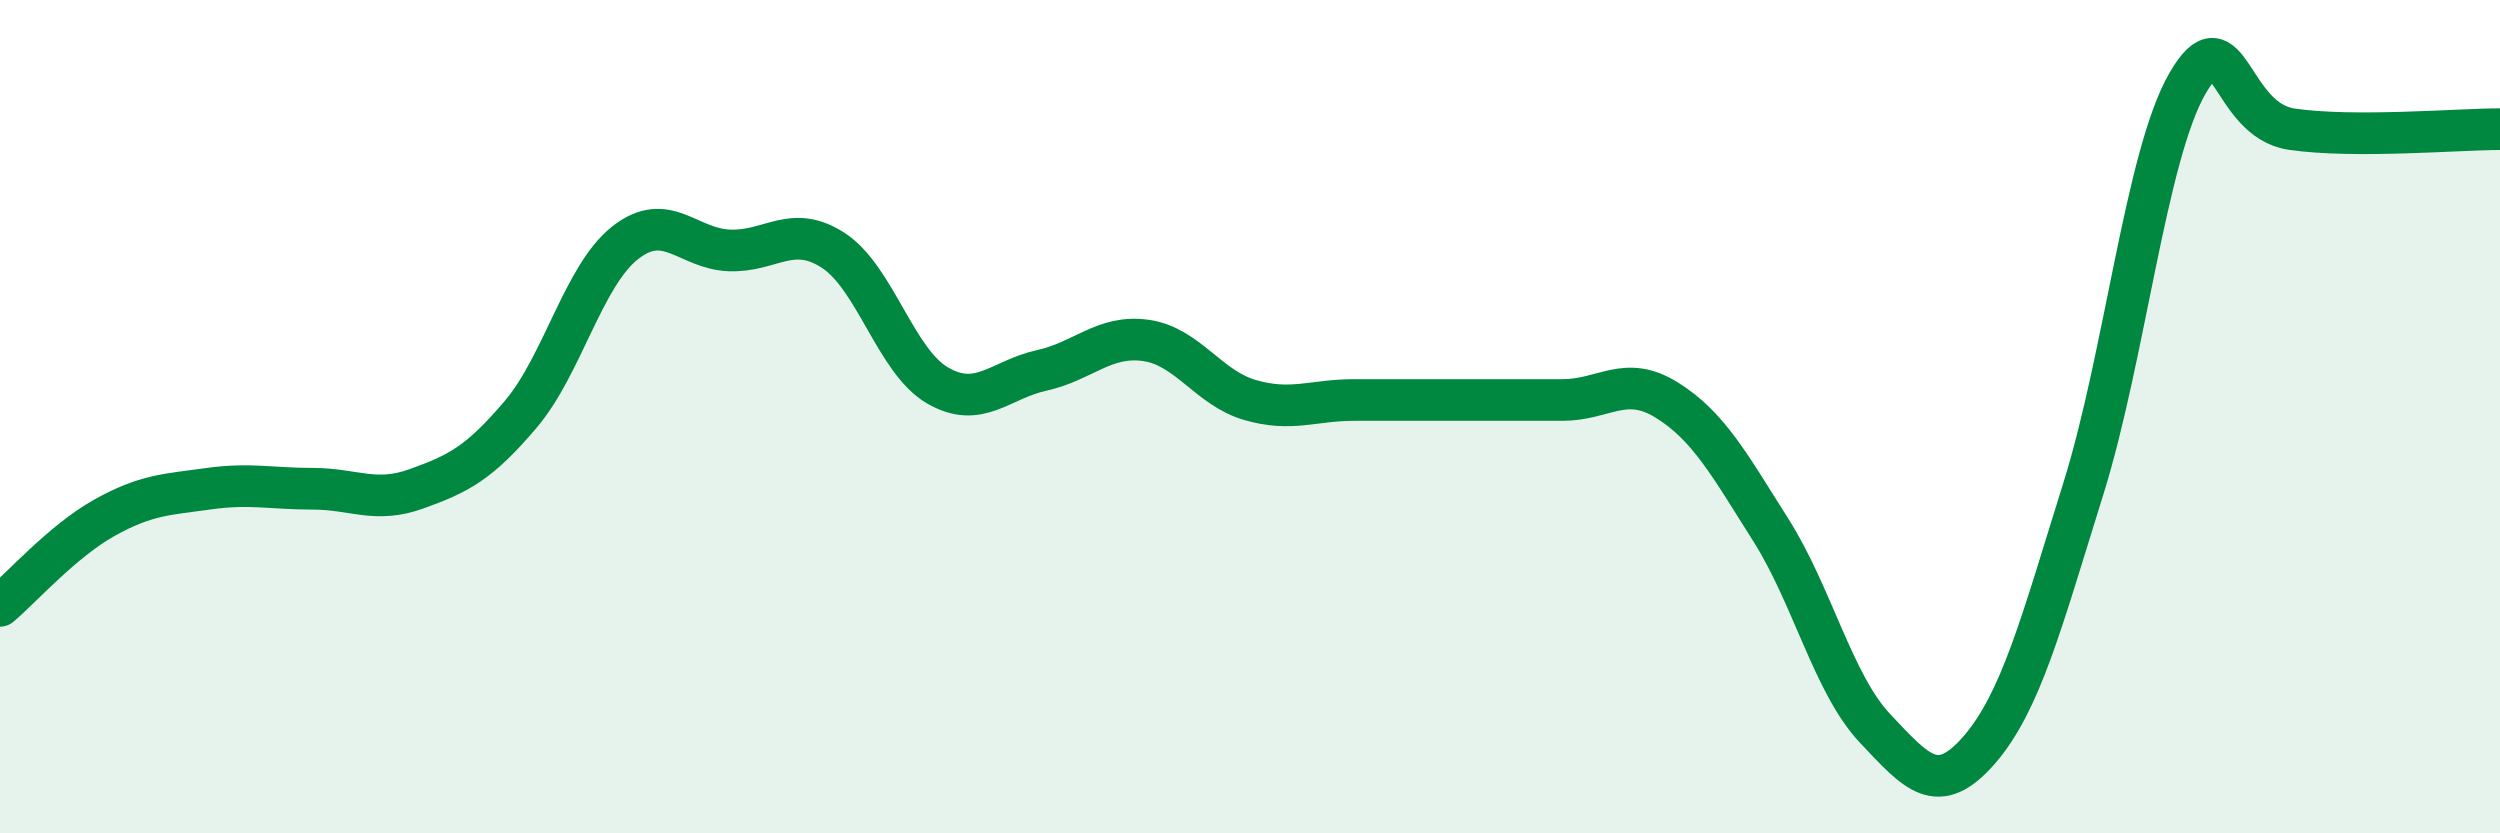 
    <svg width="60" height="20" viewBox="0 0 60 20" xmlns="http://www.w3.org/2000/svg">
      <path
        d="M 0,14.54 C 0.5,14.12 1.5,12.99 2.5,12.43 C 3.5,11.87 4,11.87 5,11.73 C 6,11.59 6.5,11.73 7.5,11.73 C 8.5,11.73 9,12.09 10,11.73 C 11,11.37 11.5,11.12 12.5,9.94 C 13.5,8.76 14,6.62 15,5.83 C 16,5.04 16.5,5.97 17.5,6.01 C 18.5,6.05 19,5.36 20,6.01 C 21,6.66 21.5,8.67 22.5,9.25 C 23.5,9.83 24,9.11 25,8.89 C 26,8.67 26.5,8.03 27.5,8.17 C 28.5,8.31 29,9.31 30,9.6 C 31,9.89 31.5,9.6 32.5,9.6 C 33.5,9.6 34,9.6 35,9.6 C 36,9.6 36.5,9.6 37.5,9.6 C 38.5,9.6 39,8.98 40,9.6 C 41,10.22 41.5,11.14 42.5,12.72 C 43.5,14.3 44,16.42 45,17.48 C 46,18.54 46.5,19.15 47.5,18 C 48.5,16.85 49,14.93 50,11.73 C 51,8.53 51.5,3.73 52.5,2 C 53.5,0.27 53.5,2.88 55,3.1 C 56.5,3.32 59,3.1 60,3.1L60 20L0 20Z"
        fill="#008740"
        opacity="0.1"
        stroke-linecap="round"
        stroke-linejoin="round"
      />
      <path
        d="M 0,14.54 C 0.5,14.12 1.5,12.99 2.5,12.43 C 3.5,11.87 4,11.87 5,11.73 C 6,11.59 6.5,11.73 7.5,11.73 C 8.5,11.73 9,12.09 10,11.73 C 11,11.37 11.5,11.12 12.5,9.94 C 13.5,8.76 14,6.62 15,5.83 C 16,5.04 16.5,5.97 17.5,6.01 C 18.5,6.05 19,5.36 20,6.01 C 21,6.66 21.5,8.67 22.5,9.25 C 23.5,9.83 24,9.11 25,8.89 C 26,8.67 26.5,8.03 27.5,8.17 C 28.5,8.31 29,9.31 30,9.6 C 31,9.89 31.5,9.6 32.5,9.6 C 33.5,9.6 34,9.6 35,9.6 C 36,9.6 36.5,9.6 37.5,9.6 C 38.5,9.6 39,8.98 40,9.6 C 41,10.22 41.5,11.14 42.5,12.72 C 43.5,14.3 44,16.42 45,17.48 C 46,18.54 46.5,19.15 47.5,18 C 48.5,16.85 49,14.93 50,11.73 C 51,8.53 51.5,3.73 52.5,2 C 53.5,0.27 53.5,2.88 55,3.1 C 56.5,3.32 59,3.1 60,3.1"
        stroke="#008740"
        stroke-width="1"
        fill="none"
        stroke-linecap="round"
        stroke-linejoin="round"
      />
    </svg>
  